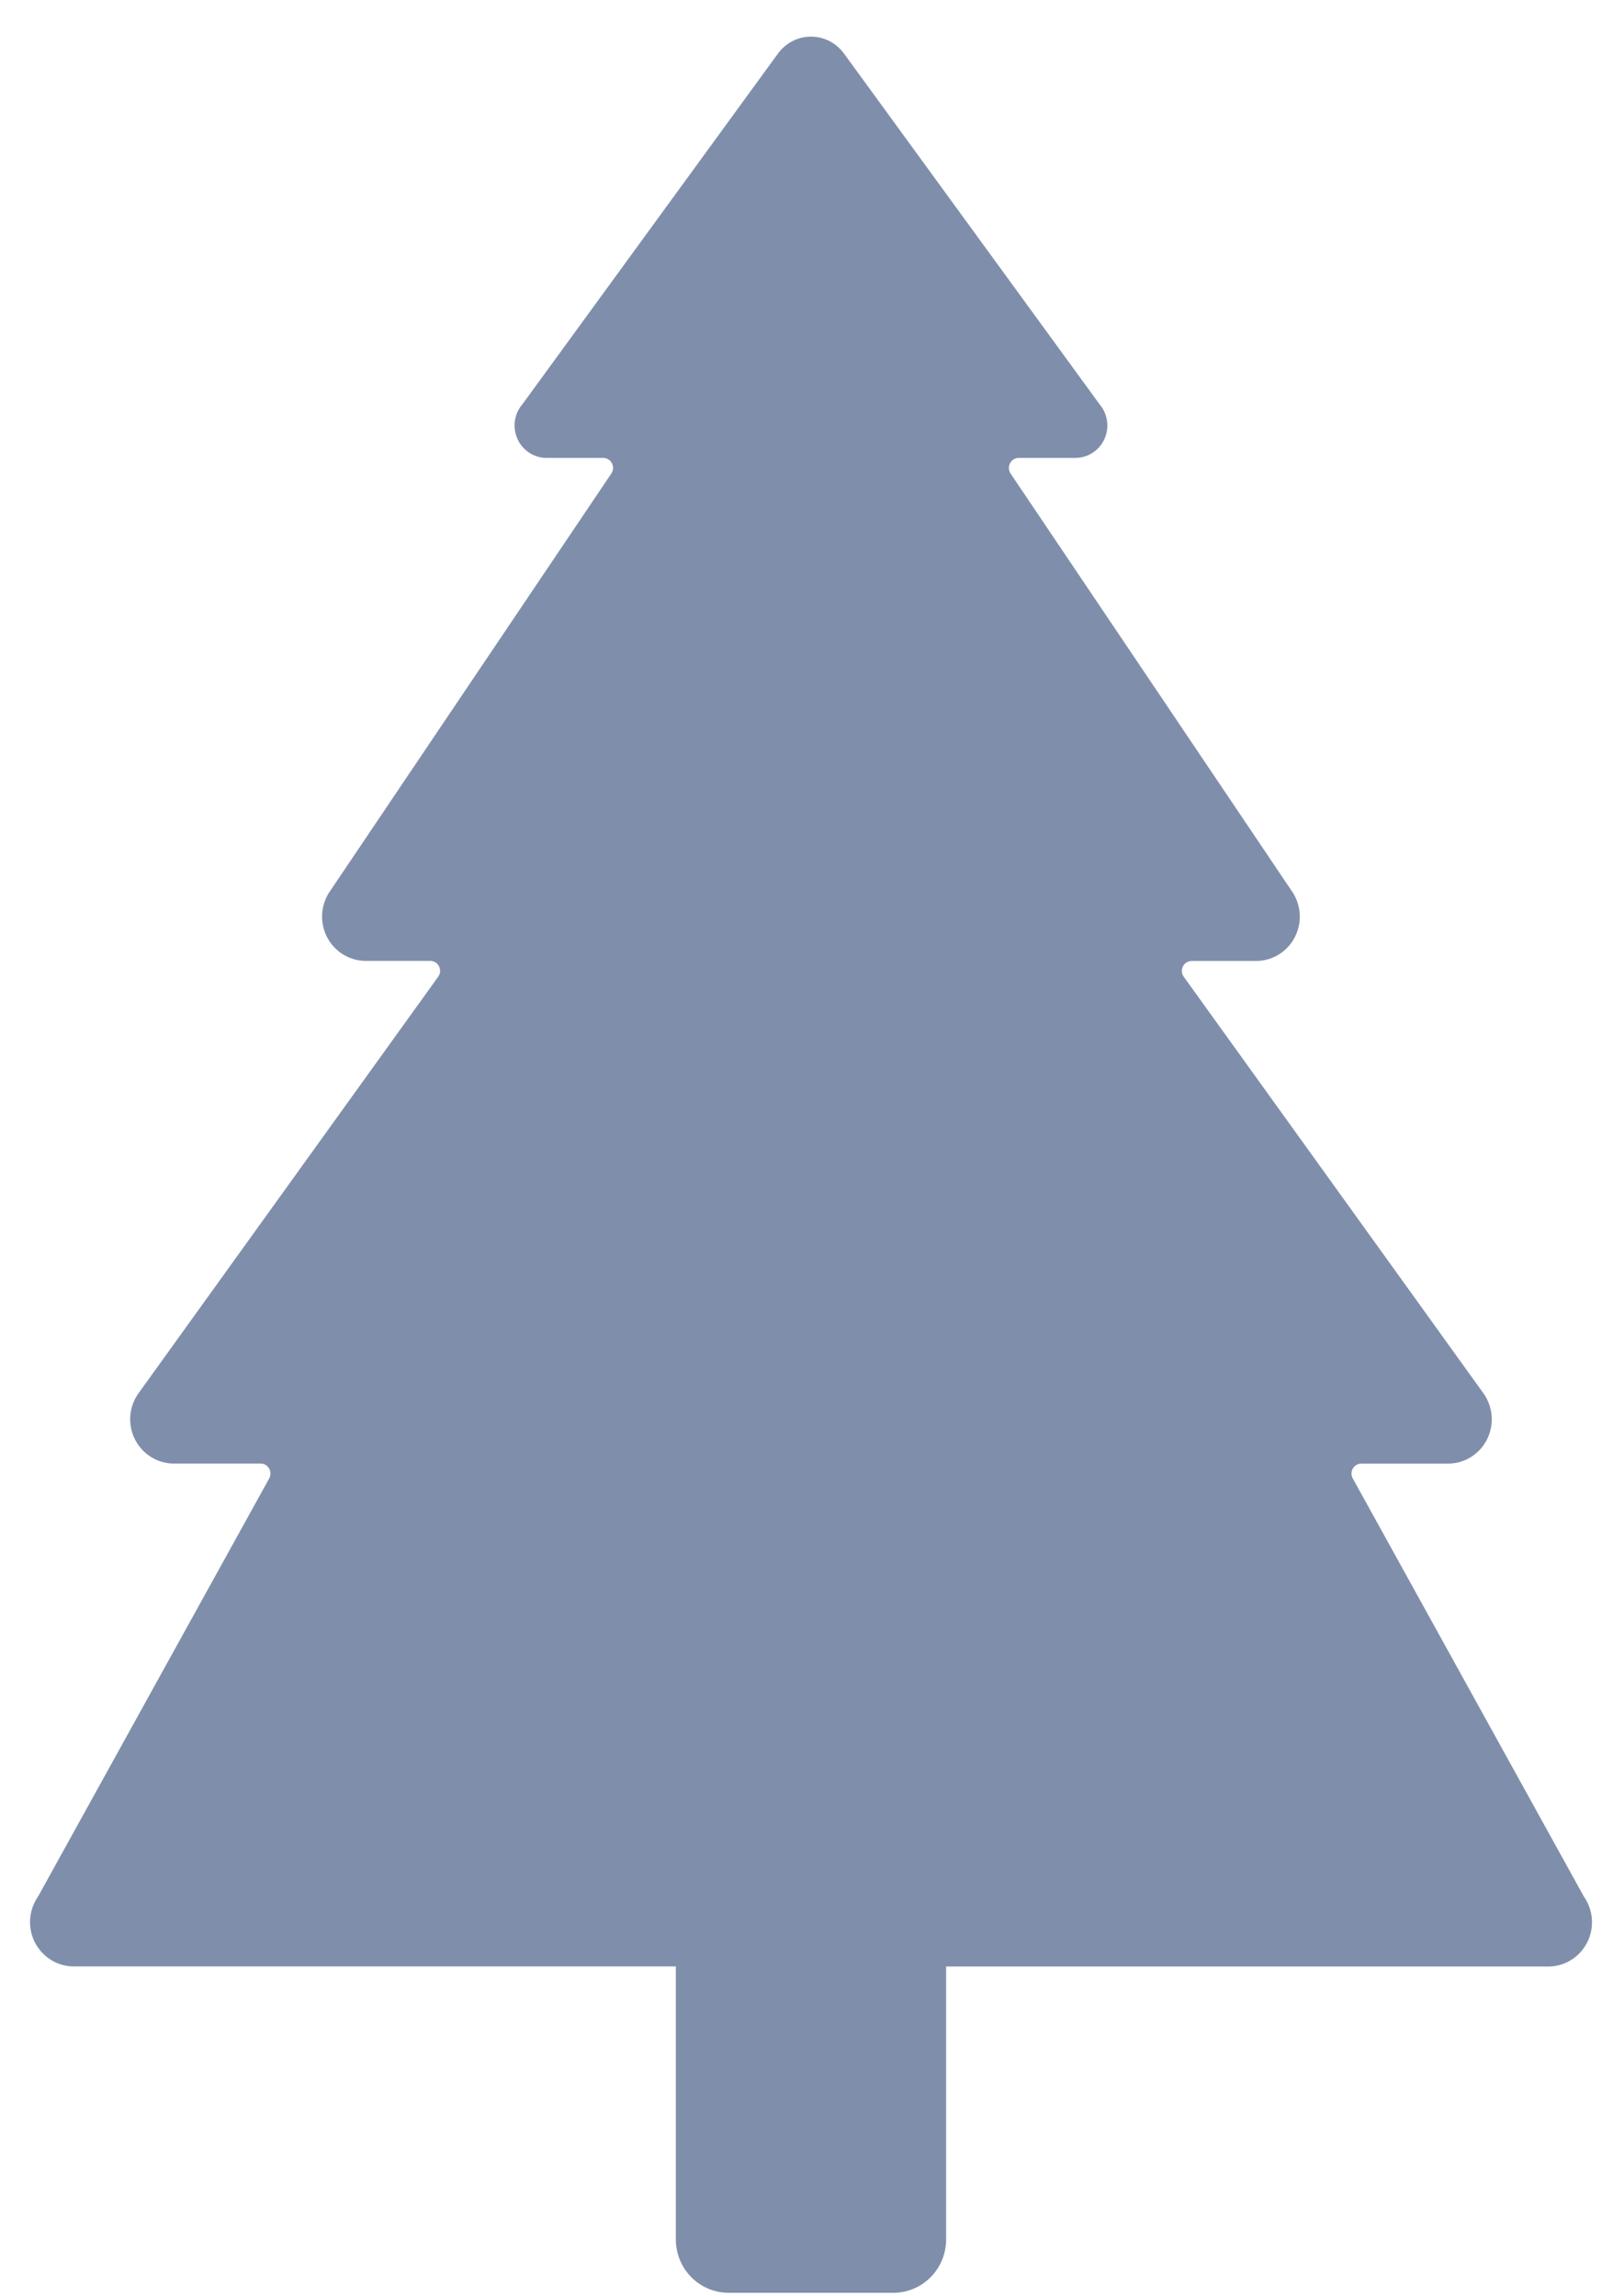<svg width="30" height="43" viewBox="0 0 30 43" fill="none" xmlns="http://www.w3.org/2000/svg">
<path d="M29.66 35.515L25.334 27.688C25.317 27.66 25.309 27.627 25.309 27.594C25.309 27.561 25.317 27.529 25.334 27.5C25.351 27.472 25.374 27.448 25.402 27.432C25.431 27.416 25.463 27.408 25.496 27.408H27.145C27.293 27.403 27.436 27.357 27.561 27.276C27.685 27.194 27.785 27.081 27.851 26.947C27.916 26.812 27.945 26.663 27.933 26.514C27.921 26.364 27.87 26.221 27.785 26.099L22.169 18.293C22.148 18.265 22.136 18.232 22.133 18.198C22.13 18.163 22.137 18.128 22.152 18.097C22.168 18.066 22.192 18.04 22.221 18.022C22.25 18.004 22.284 17.995 22.318 17.995H23.549C23.698 17.99 23.842 17.944 23.966 17.863C24.091 17.781 24.191 17.667 24.256 17.533C24.322 17.398 24.35 17.248 24.338 17.099C24.326 16.949 24.275 16.806 24.189 16.684L18.925 8.868C18.906 8.84 18.895 8.807 18.893 8.773C18.891 8.739 18.898 8.705 18.914 8.675C18.93 8.644 18.954 8.619 18.983 8.602C19.012 8.584 19.045 8.575 19.079 8.575H20.144C20.259 8.574 20.372 8.539 20.467 8.475C20.563 8.411 20.639 8.32 20.686 8.214C20.732 8.107 20.748 7.99 20.73 7.875C20.712 7.76 20.663 7.652 20.587 7.565L15.803 1C15.731 0.903 15.639 0.824 15.532 0.769C15.425 0.714 15.306 0.686 15.187 0.686C15.067 0.686 14.949 0.714 14.842 0.769C14.735 0.824 14.642 0.903 14.571 1L9.787 7.565C9.711 7.652 9.661 7.76 9.643 7.875C9.626 7.99 9.641 8.107 9.688 8.214C9.734 8.32 9.81 8.411 9.906 8.475C10.002 8.539 10.114 8.574 10.229 8.575H11.294C11.328 8.575 11.361 8.584 11.39 8.602C11.419 8.619 11.443 8.644 11.459 8.675C11.475 8.705 11.482 8.739 11.48 8.773C11.478 8.807 11.467 8.84 11.448 8.868L6.185 16.681C6.098 16.803 6.046 16.947 6.034 17.096C6.022 17.246 6.05 17.396 6.115 17.531C6.181 17.666 6.282 17.78 6.406 17.862C6.531 17.943 6.675 17.989 6.824 17.994H8.055C8.09 17.994 8.123 18.003 8.153 18.021C8.182 18.039 8.206 18.065 8.221 18.096C8.237 18.127 8.243 18.162 8.241 18.197C8.238 18.231 8.225 18.264 8.205 18.292L2.589 26.098C2.503 26.22 2.452 26.363 2.44 26.513C2.429 26.662 2.457 26.811 2.523 26.946C2.588 27.08 2.689 27.193 2.813 27.275C2.937 27.356 3.08 27.402 3.228 27.407H4.878C4.91 27.407 4.943 27.415 4.971 27.431C4.999 27.448 5.023 27.471 5.039 27.5C5.056 27.528 5.065 27.561 5.065 27.593C5.065 27.627 5.056 27.659 5.04 27.688L0.713 35.515C0.628 35.637 0.577 35.78 0.565 35.93C0.553 36.079 0.582 36.228 0.647 36.362C0.713 36.496 0.813 36.61 0.937 36.691C1.062 36.773 1.205 36.819 1.353 36.824H12.656V41.936C12.656 42.201 12.76 42.456 12.945 42.643C13.131 42.831 13.382 42.936 13.644 42.936H16.729C16.991 42.936 17.243 42.831 17.428 42.643C17.614 42.456 17.718 42.201 17.718 41.936V36.826H29.02C29.169 36.821 29.313 36.775 29.437 36.694C29.562 36.613 29.662 36.499 29.728 36.364C29.794 36.23 29.822 36.08 29.81 35.93C29.798 35.781 29.746 35.637 29.66 35.515Z" fill="#7F8FAB"/>
</svg>
